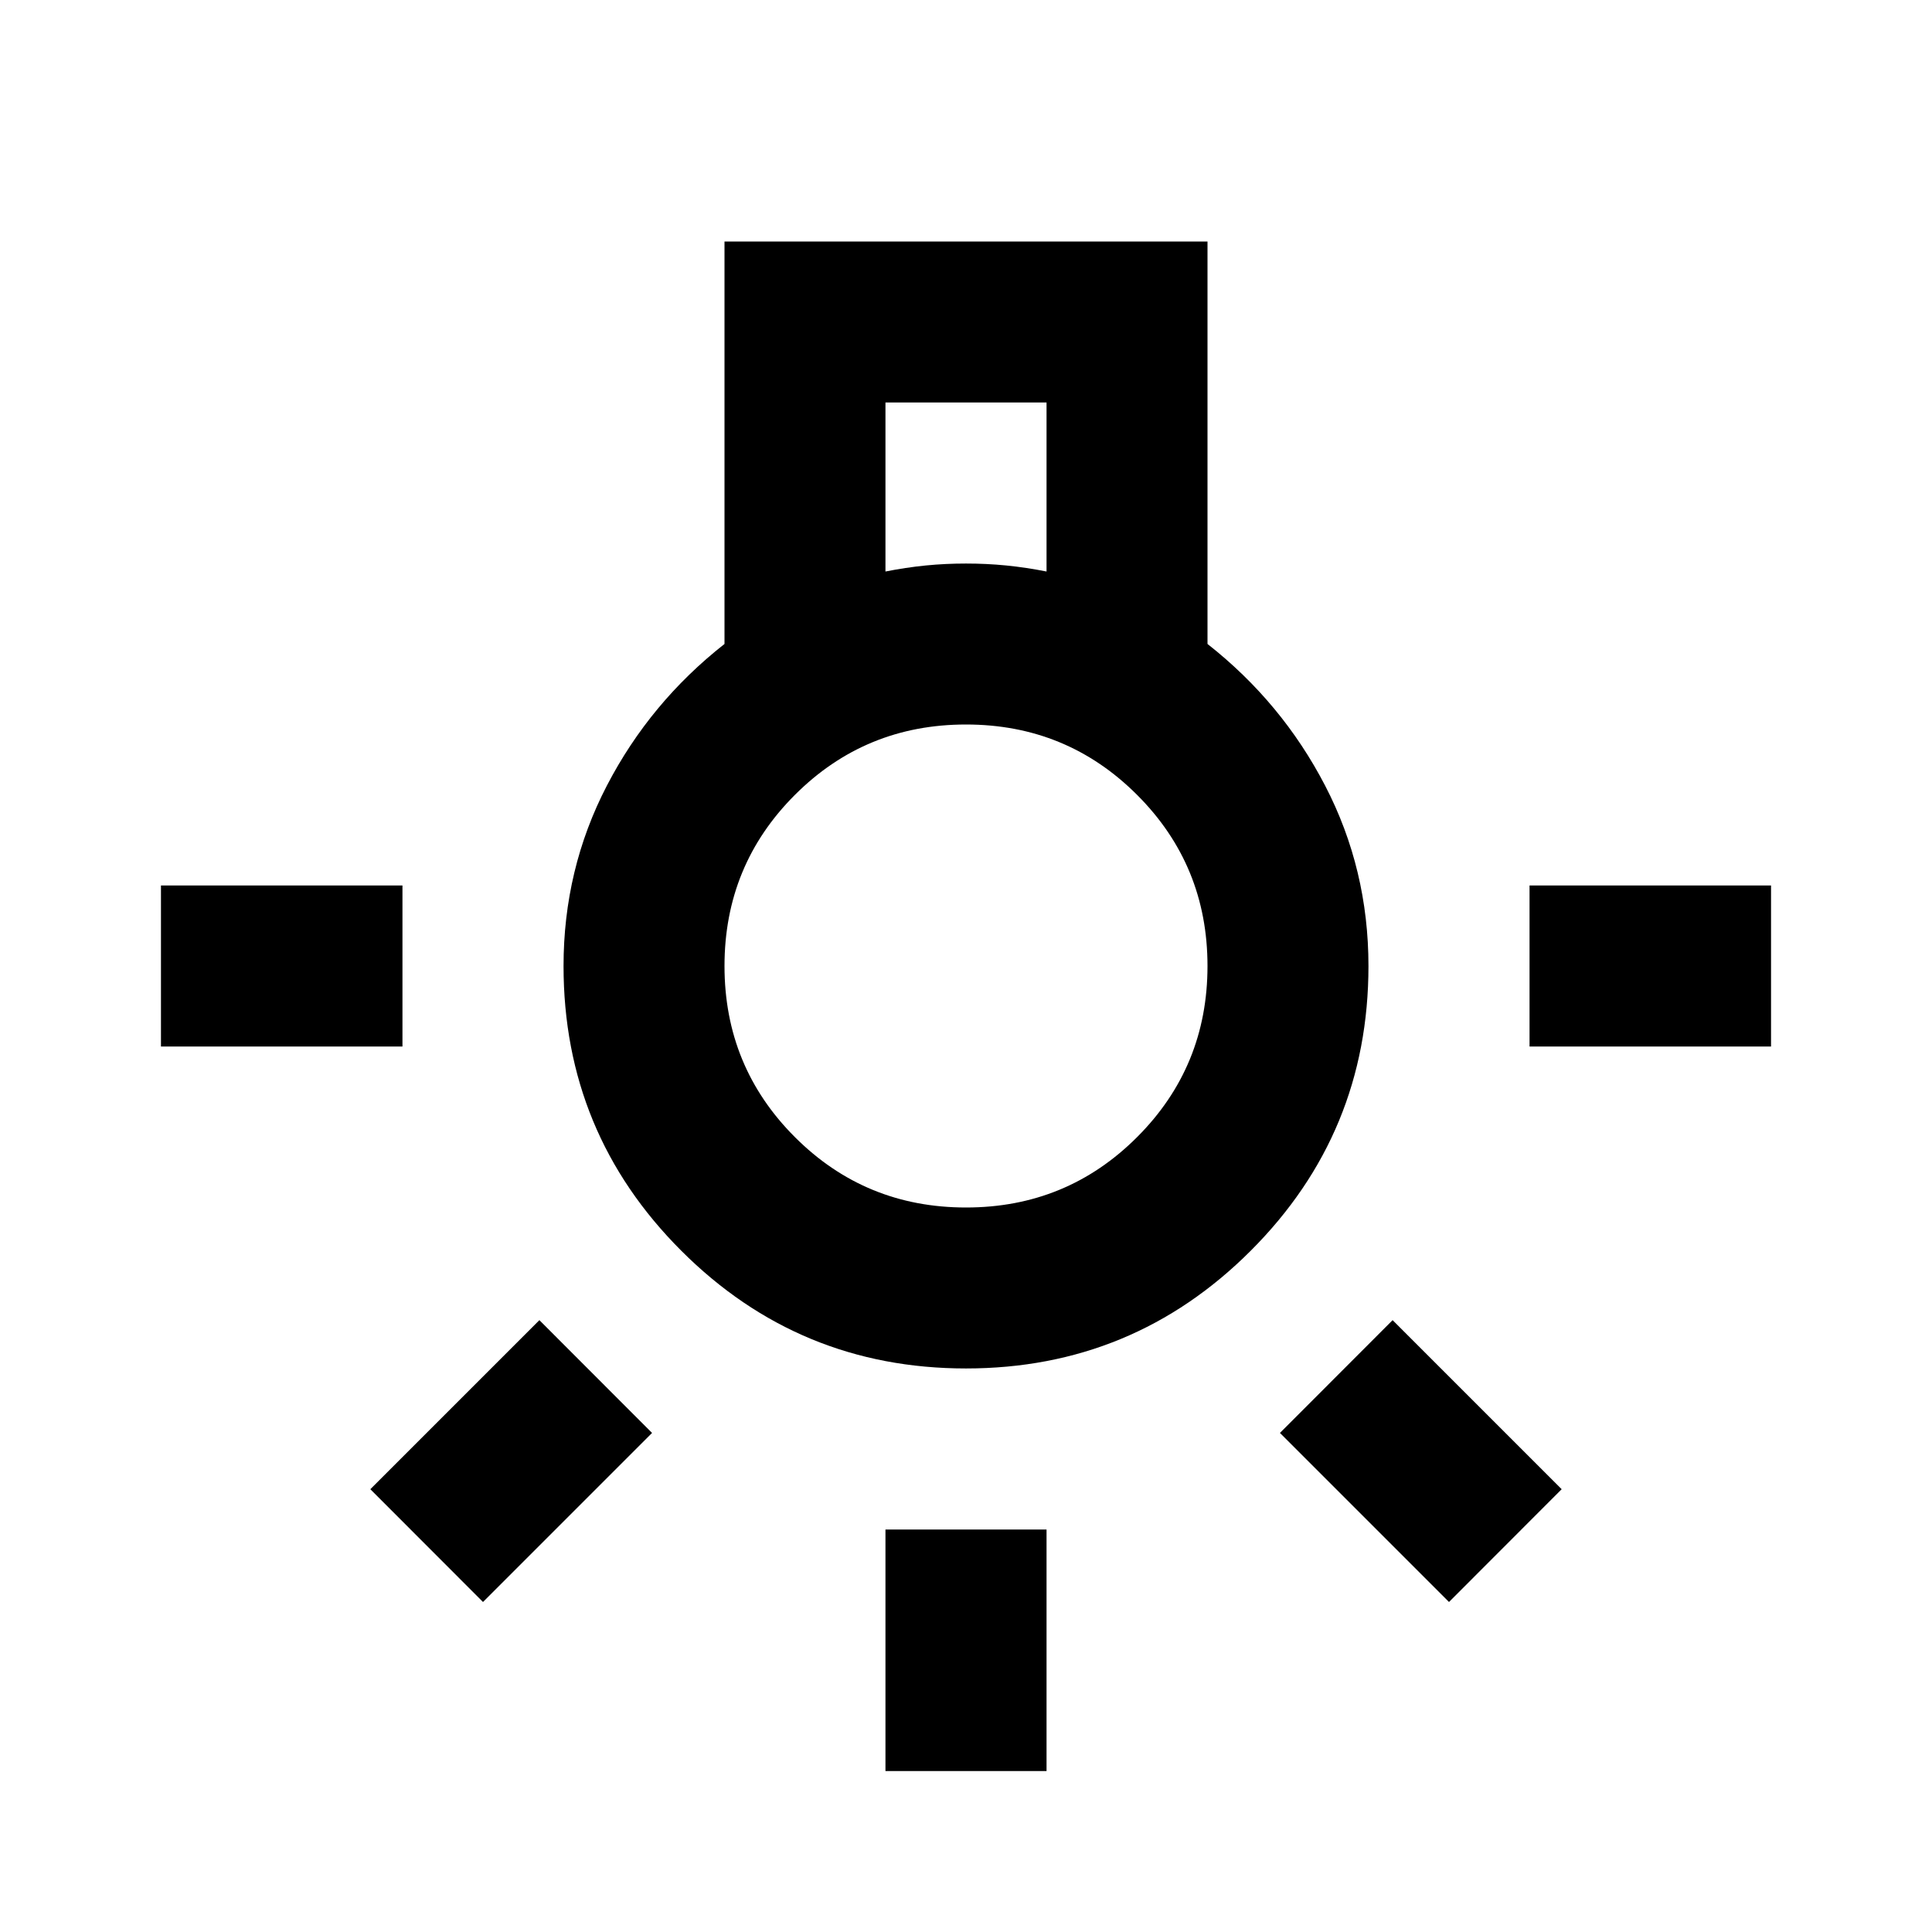 <svg viewBox="0 0 16 16" xmlns="http://www.w3.org/2000/svg">
<path d="M7.333 14.667V12.667H8.667V14.667H7.333ZM1.333 8.667V7.333H3.333V8.667H1.333ZM12.667 8.667V7.333H14.667V8.667H12.667ZM12 13.267L10.6 11.867L11.533 10.933L12.933 12.333L12 13.267ZM4 13.267L3.067 12.333L4.467 10.933L5.4 11.867L4 13.267ZM8 11.333C7.078 11.333 6.292 11.008 5.642 10.358C4.992 9.708 4.667 8.922 4.667 8C4.667 7.467 4.786 6.969 5.025 6.508C5.264 6.047 5.589 5.656 6 5.333V2H10V5.333C10.411 5.656 10.736 6.047 10.975 6.508C11.214 6.969 11.333 7.467 11.333 8C11.333 8.922 11.008 9.708 10.358 10.358C9.708 11.008 8.922 11.333 8 11.333ZM7.333 4.733C7.444 4.711 7.556 4.694 7.667 4.683C7.778 4.672 7.889 4.667 8 4.667C8.111 4.667 8.222 4.672 8.333 4.683C8.444 4.694 8.556 4.711 8.667 4.733V3.333H7.333V4.733ZM8 10C8.556 10 9.028 9.806 9.417 9.417C9.806 9.028 10 8.556 10 8C10 7.444 9.806 6.972 9.417 6.583C9.028 6.194 8.556 6 8 6C7.444 6 6.972 6.194 6.583 6.583C6.194 6.972 6 7.444 6 8C6 8.556 6.194 9.028 6.583 9.417C6.972 9.806 7.444 10 8 10Z" fill="currentColor" />
</svg>
